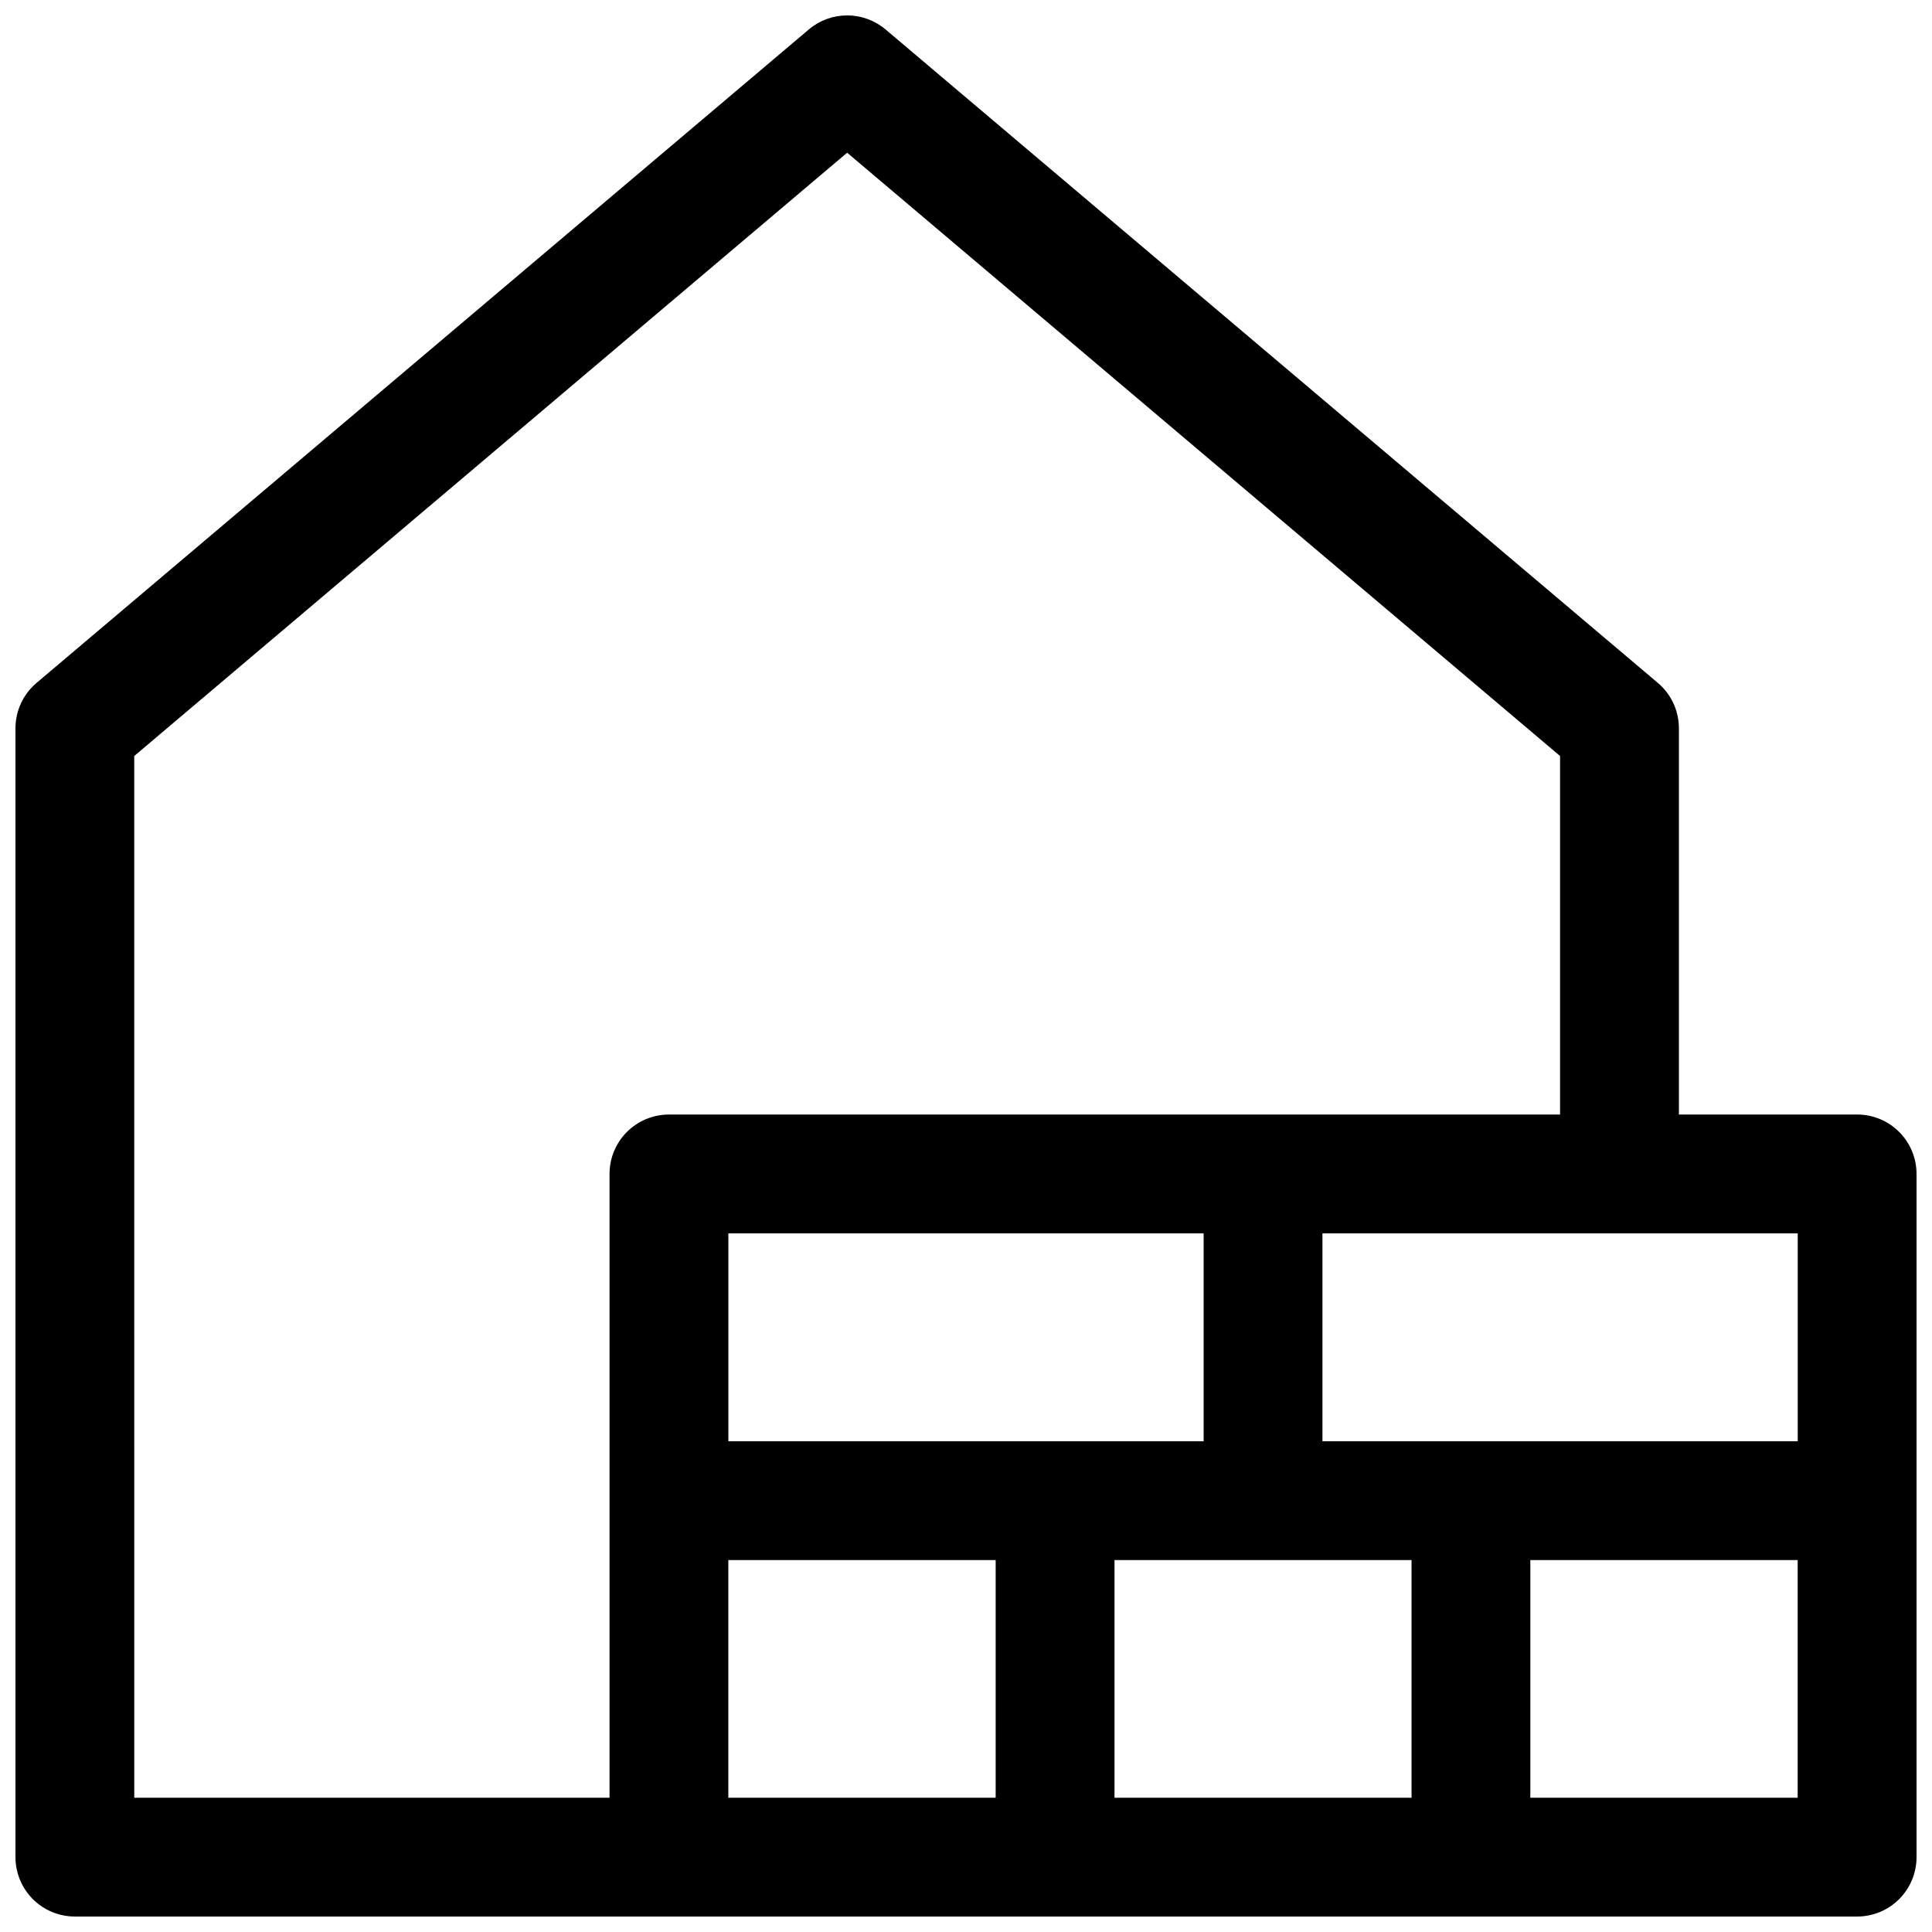 <?xml version="1.0" encoding="UTF-8"?>
<!-- Uploaded to: ICON Repo, www.iconrepo.com, Generator: ICON Repo Mixer Tools -->
<svg width="800px" height="800px" version="1.1" viewBox="144 144 512 512" xmlns="http://www.w3.org/2000/svg">
 <defs>
  <clipPath id="a">
   <path d="m148.09 148.09h503.81v503.81h-503.81z"/>
  </clipPath>
 </defs>
 <g clip-path="url(#a)">
  <path d="m636.16 439.36h-47.234v-102.34c0.004-4.644-2.039-9.051-5.586-12.047l-204.67-173.18h-0.004c-2.84-2.398-6.438-3.711-10.152-3.711-3.719 0-7.316 1.312-10.156 3.711l-204.67 173.18c-3.547 2.996-5.594 7.402-5.59 12.047v299.14c0 4.176 1.66 8.18 4.609 11.133 2.953 2.953 6.961 4.609 11.133 4.609h472.32c4.176 0 8.18-1.656 11.133-4.609s4.609-6.957 4.609-11.133v-181.06c0-4.176-1.656-8.18-4.609-11.133s-6.957-4.609-11.133-4.609zm-15.746 86.59h-125.95v-55.102h125.95zm-283.39 0v-55.102h125.95v55.105zm181.05 31.488v62.977h-78.719v-62.977zm-338.5-213.09 188.93-159.88 188.93 159.88v95.016h-236.16c-4.176 0-8.18 1.656-11.133 4.609s-4.609 6.957-4.609 11.133v165.31h-125.95zm157.44 213.09h70.848v62.977h-70.848zm212.54 62.977v-62.977h70.848v62.977z"/>
 </g>
</svg>